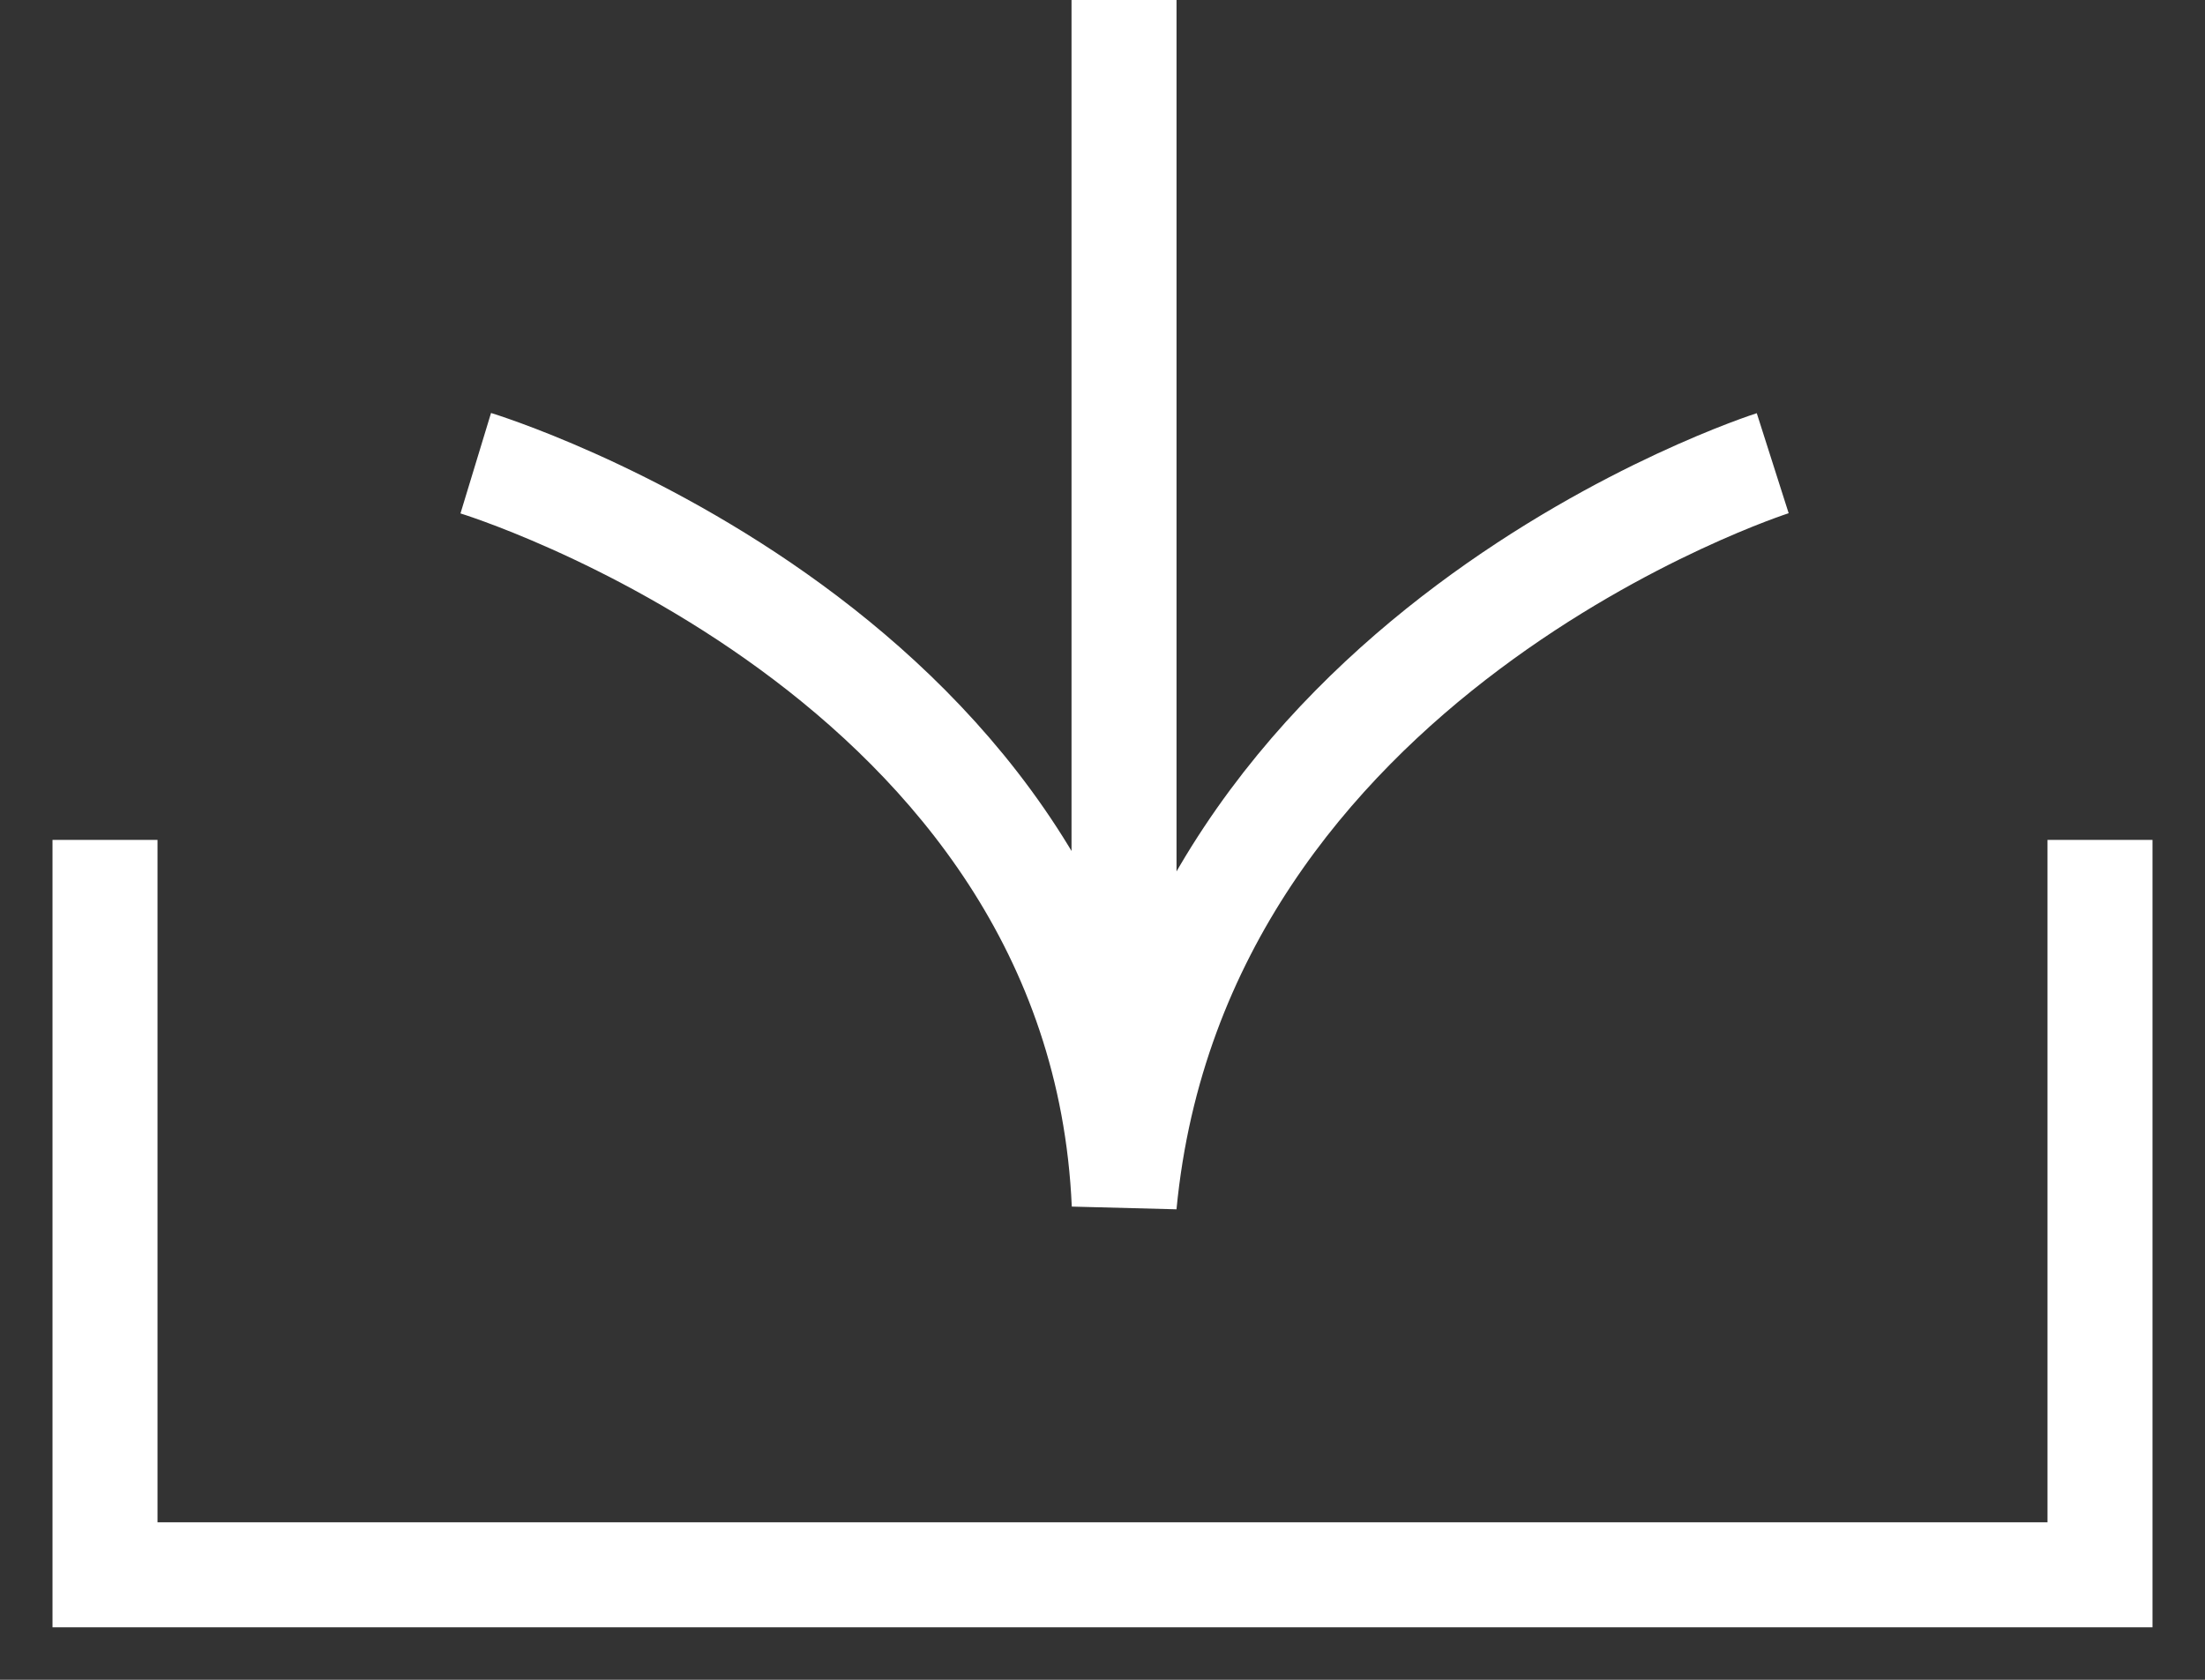 <svg xmlns="http://www.w3.org/2000/svg" width="21" height="16" fill="none" stroke="#fff" xmlns:v="https://vecta.io/nano"><rect width="100%" height="100%" fill="#333333" stroke="none"/><path d="M10.705 10.588V0m6.178 4.412s-5.673 1.809-6.176 7.059c-.229-5.25-6.176-7.059-6.176-7.059" stroke-miterlimit="10"/><path d="M1 8v7h19V8"/></svg>